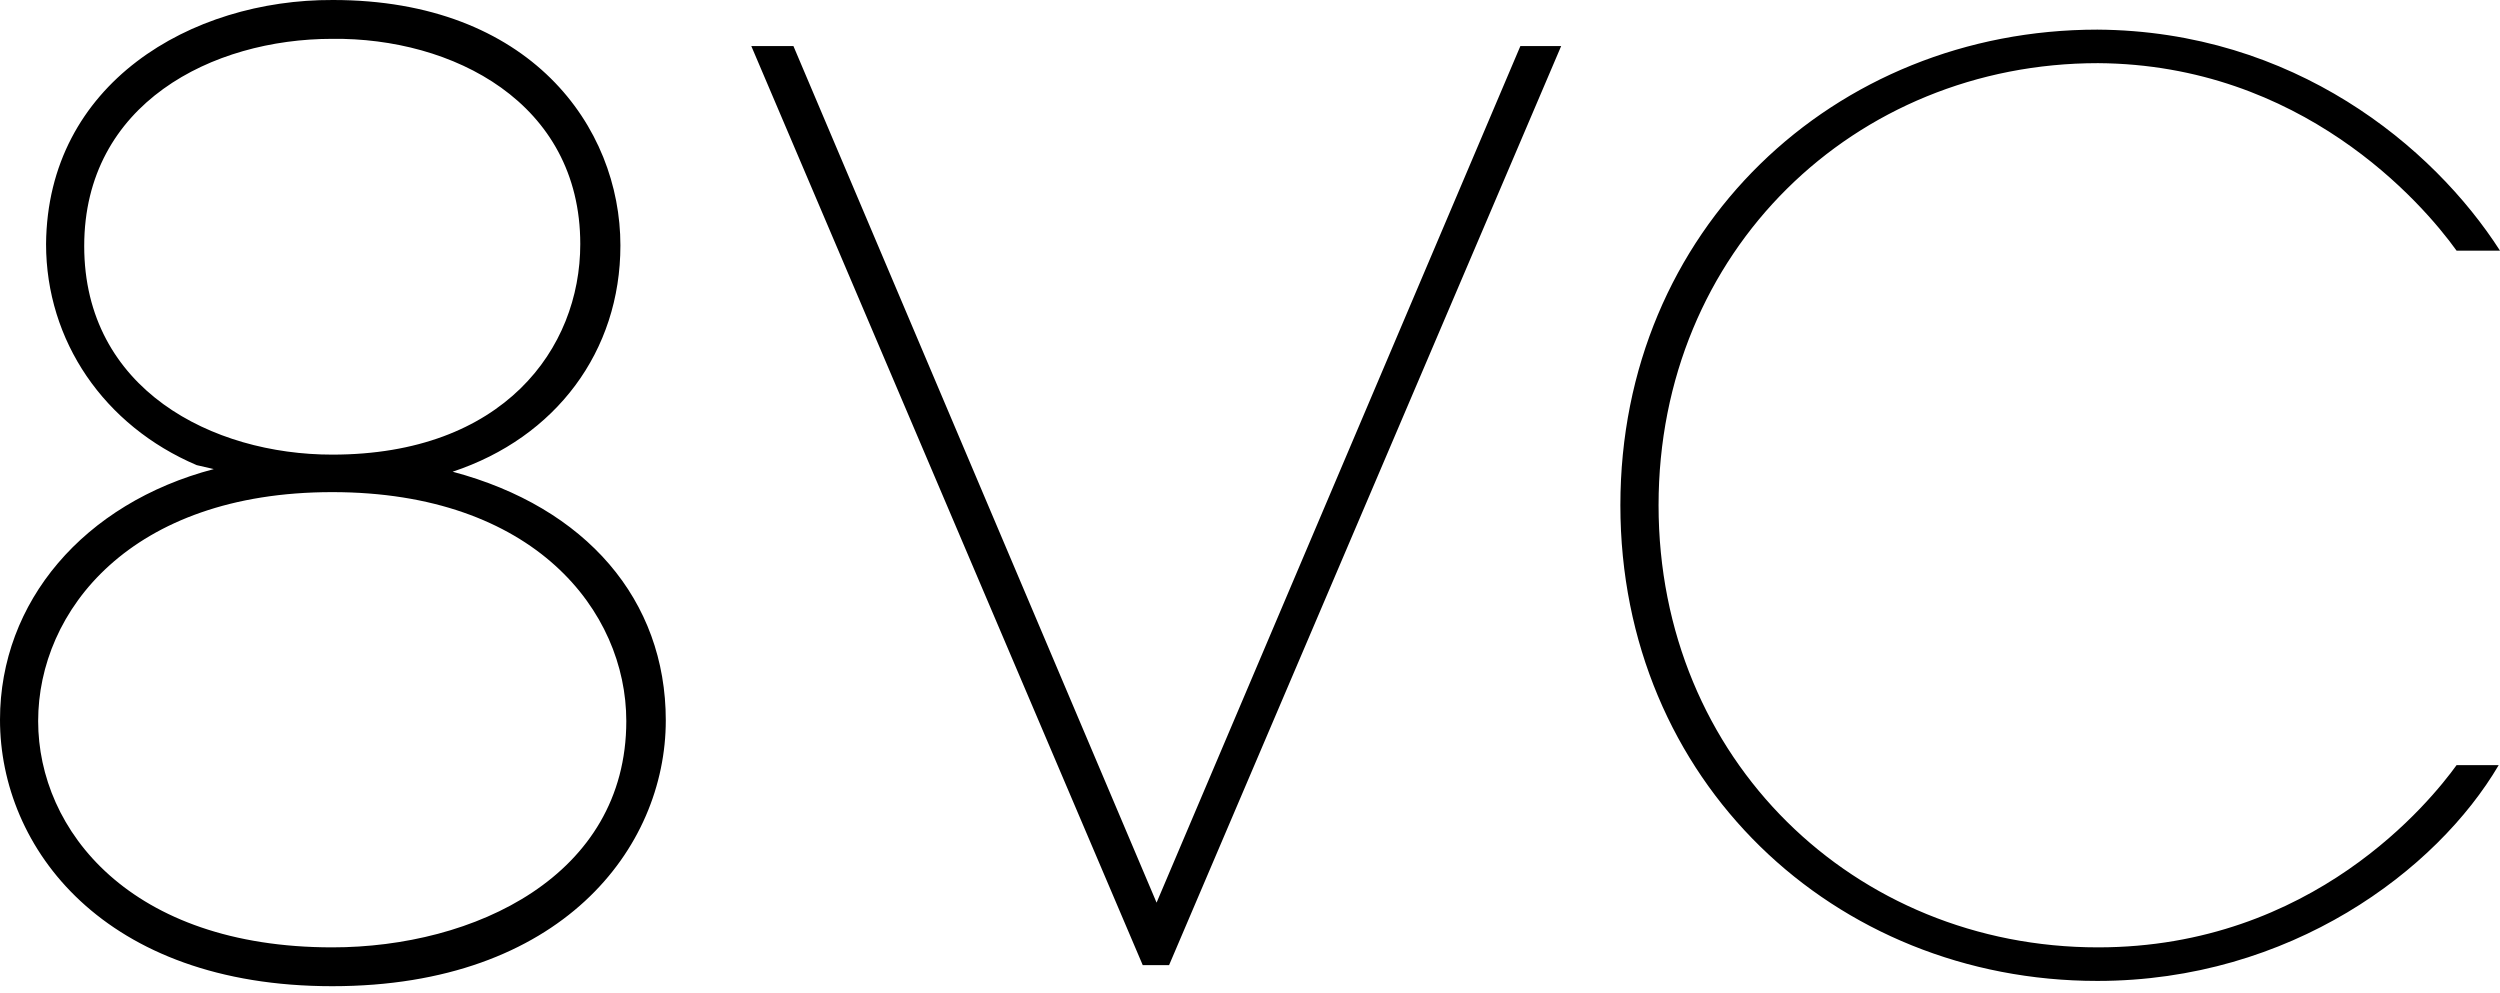 <svg width="73" height="29" viewBox="0 0 73 29" fill="none" xmlns="http://www.w3.org/2000/svg">
<path fill-rule="evenodd" clip-rule="evenodd" d="M13.217 13.774C16.233 12.775 18.116 10.258 18.116 7.166C18.116 3.708 15.484 0 9.721 0C5.571 -0.019 1.383 2.44 1.345 7.127C1.345 9.951 3.035 12.429 5.744 13.582L6.243 13.697C2.44 14.696 0 17.578 0 21.016C0 24.762 3.035 28.797 9.701 28.797C16.387 28.797 19.441 24.762 19.441 21.036C19.441 17.52 17.117 14.811 13.217 13.774ZM16.944 7.127C16.944 10.182 14.696 13.275 9.701 13.275C6.205 13.275 2.459 11.373 2.459 7.185C2.459 3.016 6.205 1.134 9.701 1.134C13.198 1.095 16.944 2.978 16.944 7.127ZM9.701 14.37C15.599 14.37 18.288 17.847 18.288 21.055C18.288 25.589 13.832 27.663 9.701 27.663C3.804 27.663 1.114 24.244 1.114 21.055C1.114 17.847 3.804 14.37 9.701 14.37ZM33.772 26.357L44.395 1.345H45.586L34.137 28.182H33.368L21.938 1.345H23.168L33.772 26.357ZM61.243 28.643C66.872 28.643 71.156 25.416 72.962 22.342H71.732C70.983 23.379 67.544 27.663 61.262 27.663C54.154 27.663 48.43 22.188 48.43 14.754C48.43 7.319 54.154 1.844 61.262 1.844C67.198 1.883 70.714 5.898 71.732 7.319H73C71.04 4.265 66.968 0.903 61.243 0.865C53.559 0.865 47.315 6.705 47.315 14.754C47.315 22.803 53.559 28.643 61.243 28.643Z" fill="black"></path>
</svg>
